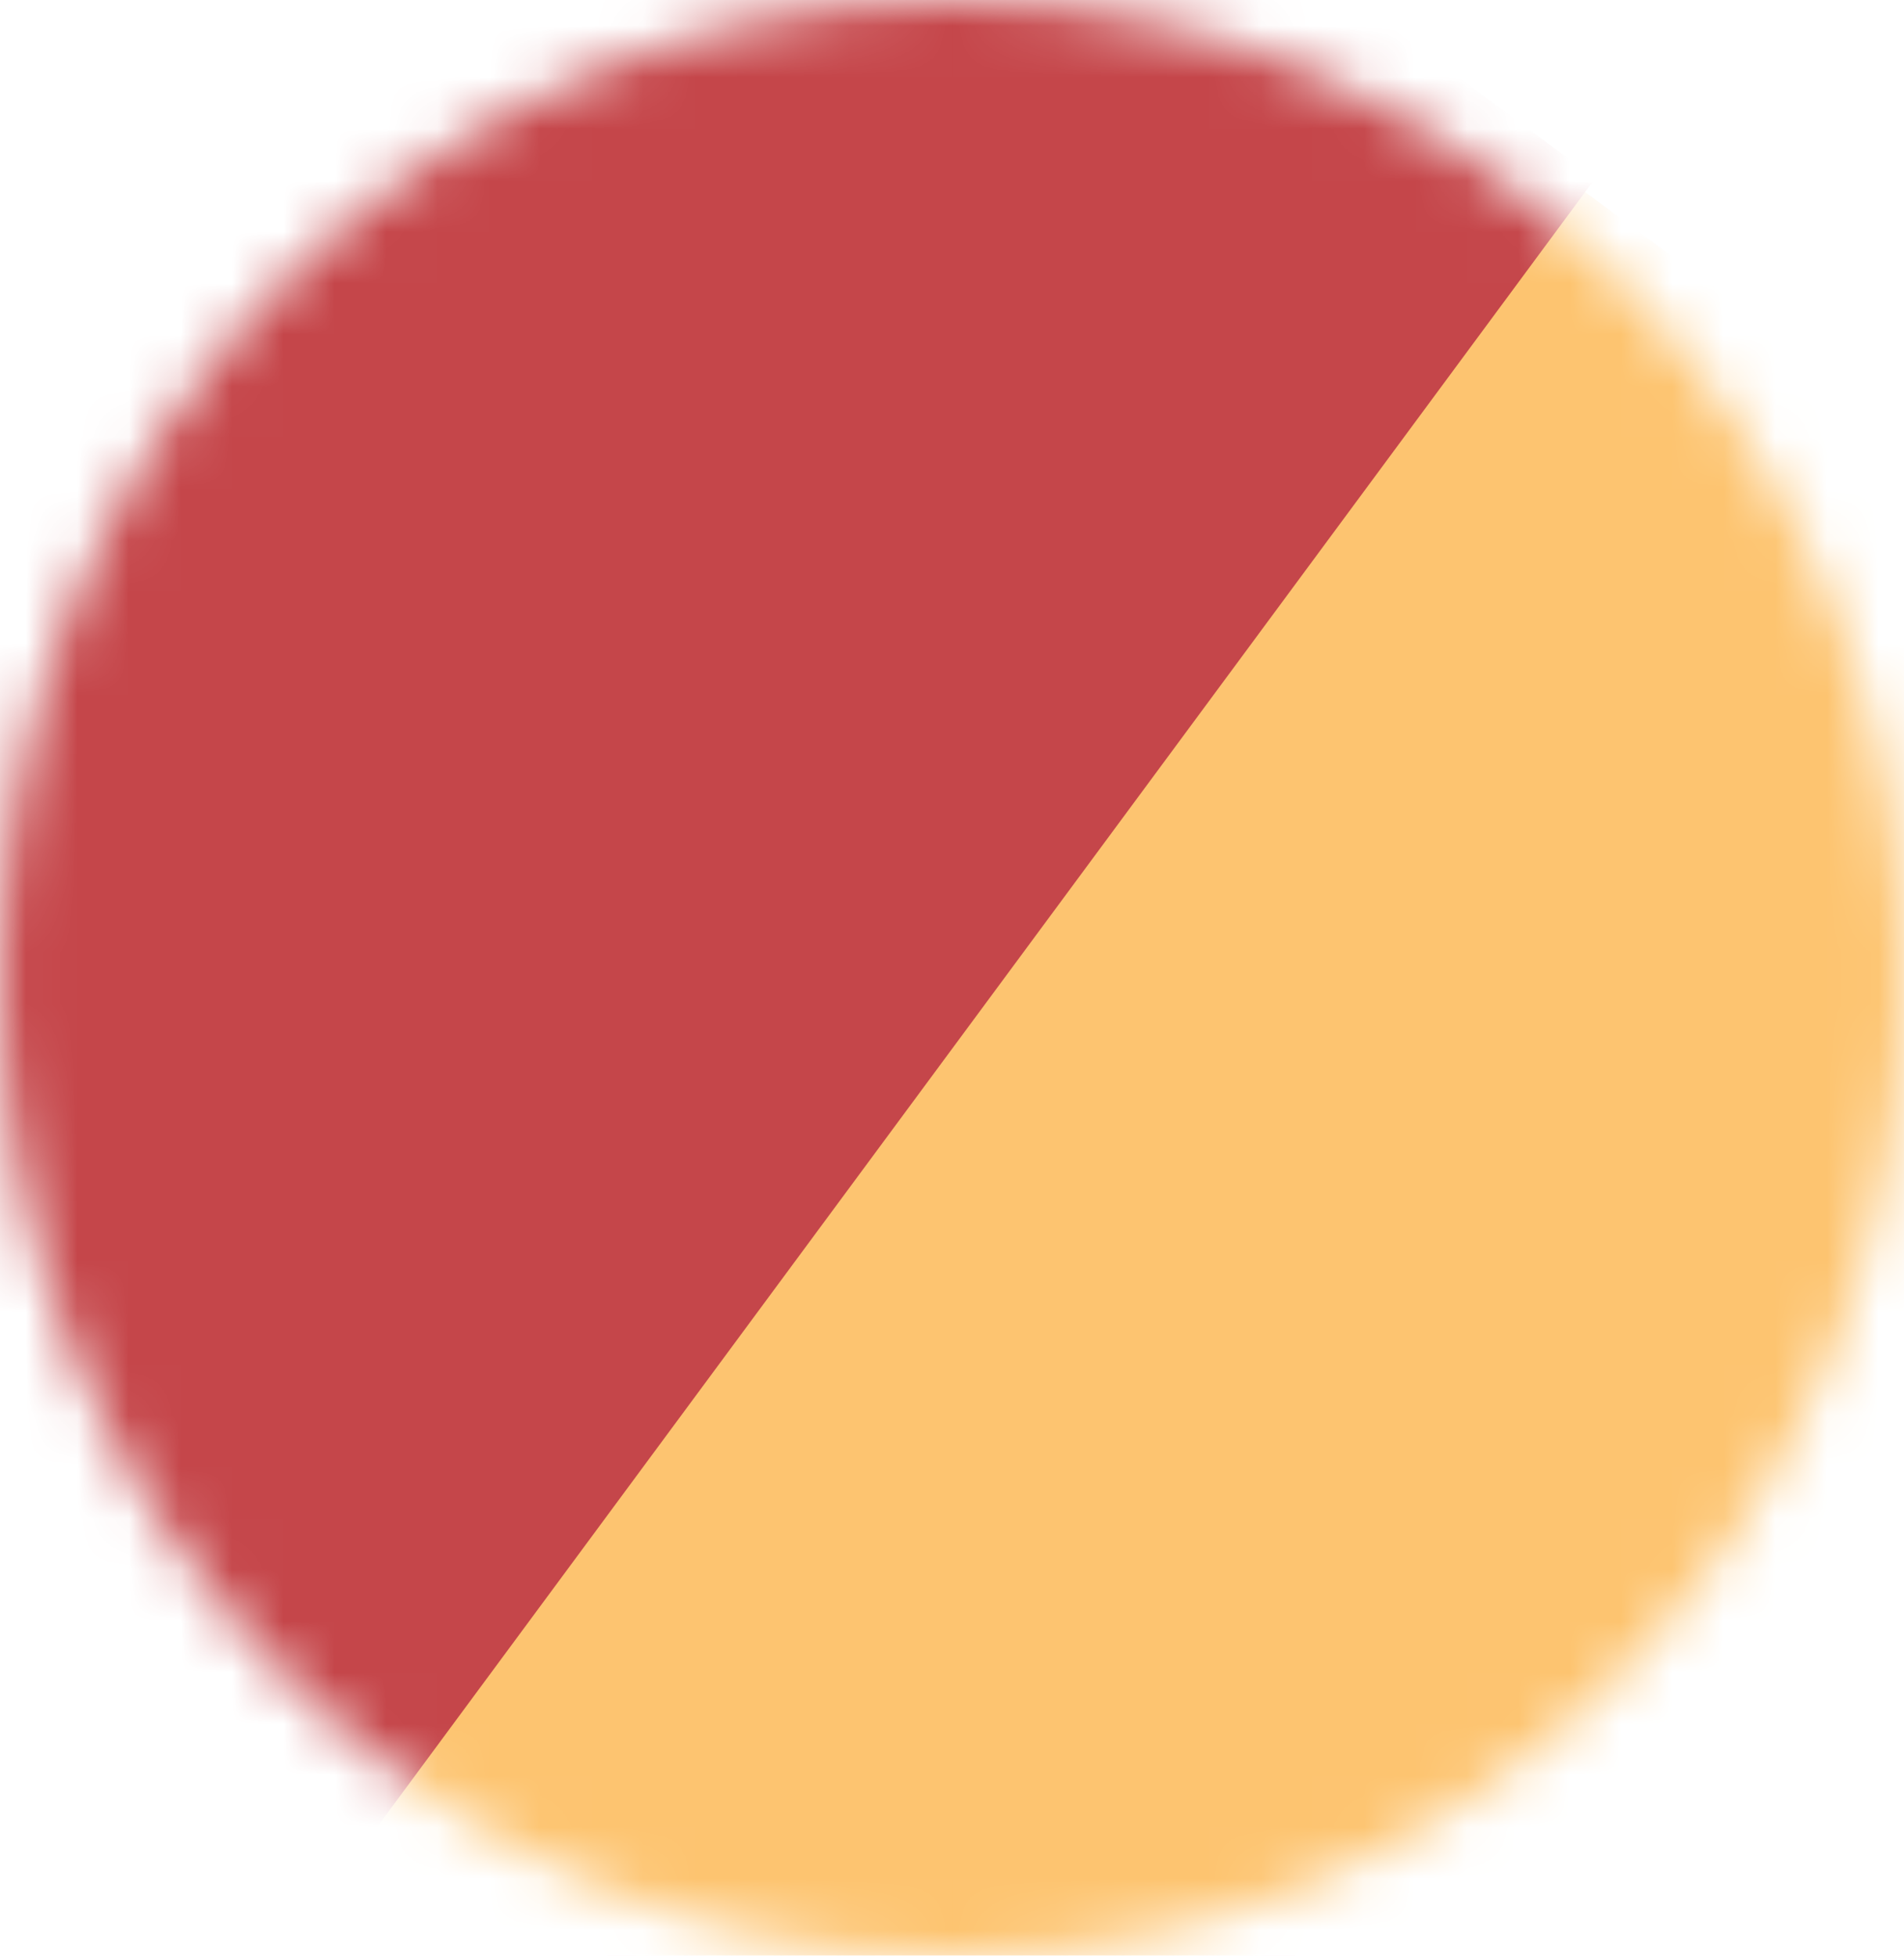 <?xml version="1.0" encoding="UTF-8"?>
<svg xmlns="http://www.w3.org/2000/svg" width="37" height="38" viewBox="0 0 37 38" fill="none">
  <mask id="mask0_1282_1788" style="mask-type:alpha" maskUnits="userSpaceOnUse" x="0" y="0" width="37" height="38">
    <ellipse cx="18.5" cy="19" rx="18.5" ry="19" transform="rotate(180 18.5 19)" fill="#D9D9D9"></ellipse>
  </mask>
  <g mask="url(#mask0_1282_1788)">
    <rect x="57.609" y="23.539" width="40.453" height="35.375" transform="rotate(126.462 57.609 23.539)" fill="#FDC470"></rect>
    <rect x="31" y="3.465" width="40.453" height="35.375" transform="rotate(126.462 31 3.465)" fill="#C5464A"></rect>
  </g>
</svg>
